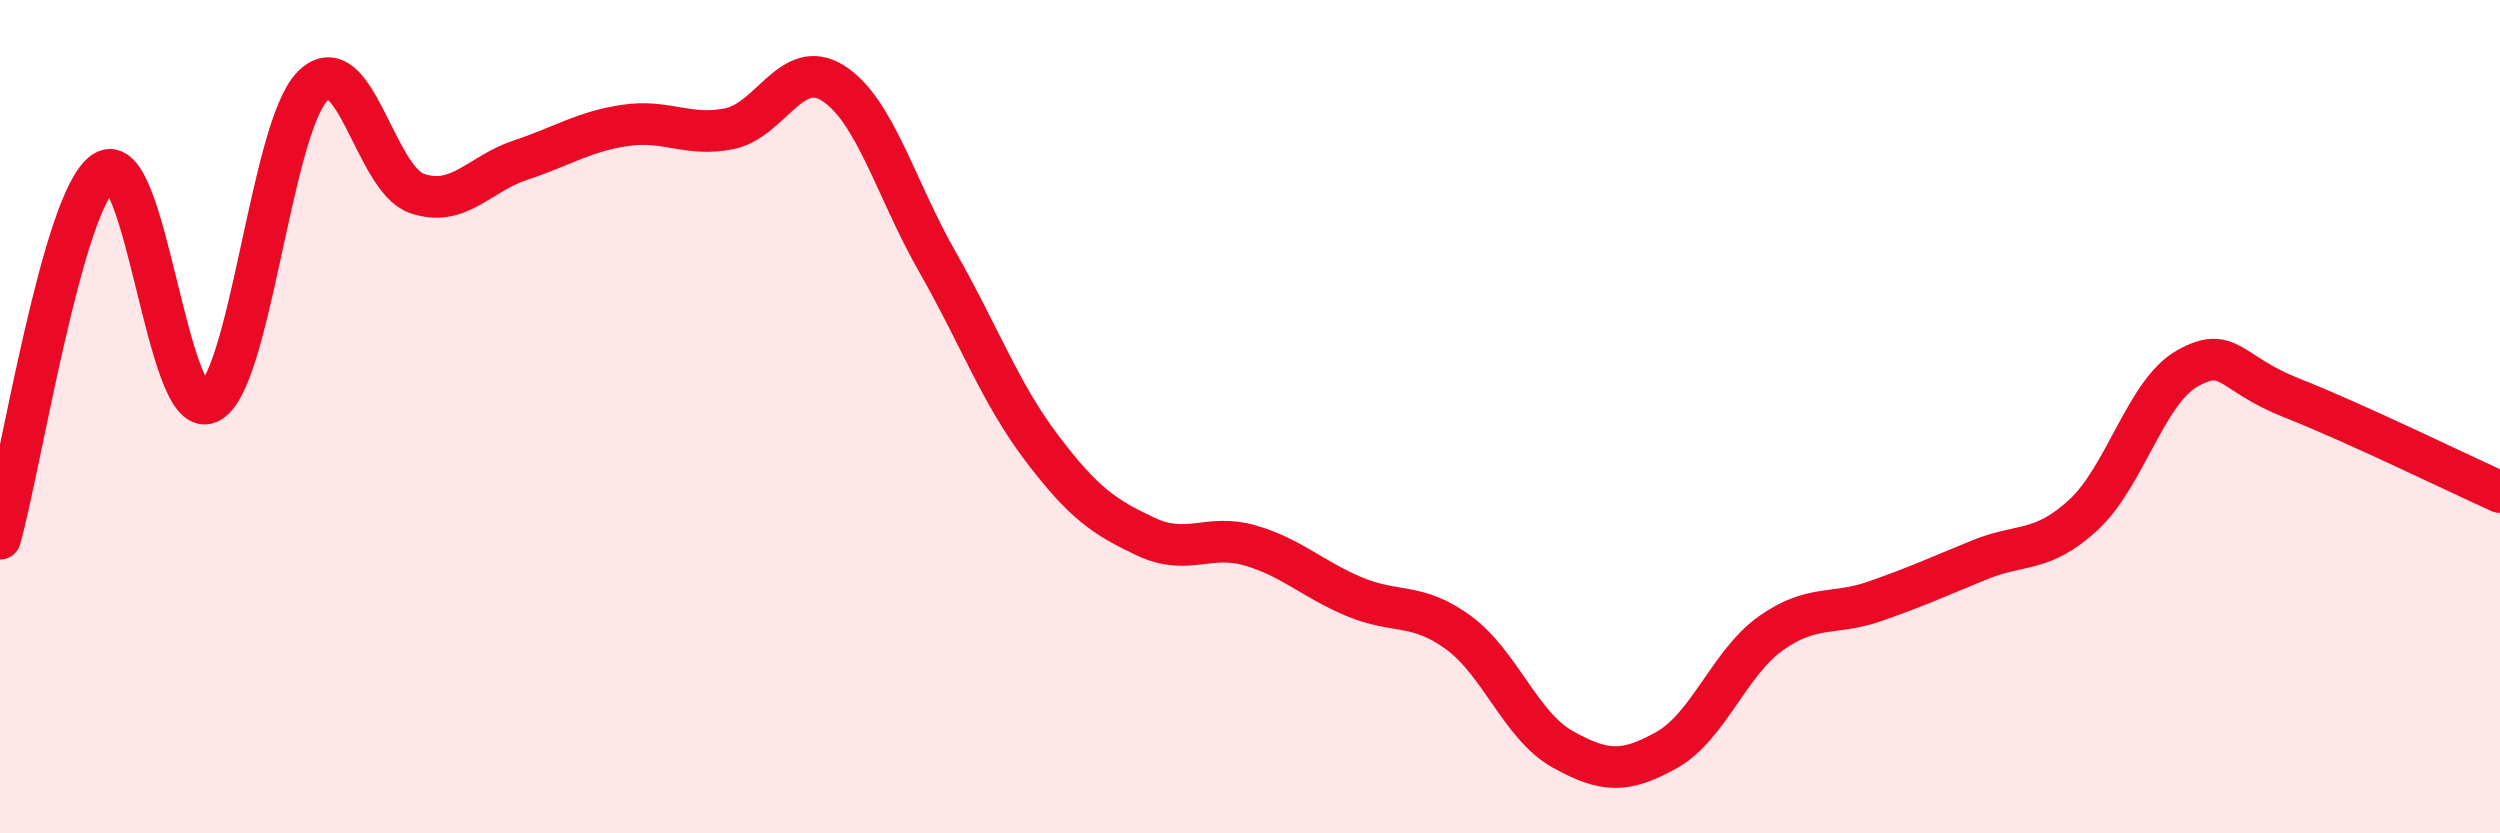 
    <svg width="60" height="20" viewBox="0 0 60 20" xmlns="http://www.w3.org/2000/svg">
      <path
        d="M 0,12.93 C 0.5,11.17 1.5,4.77 2.5,4.12 C 3.5,3.47 4,10.08 5,9.67 C 6,9.26 6.5,3.08 7.5,2.07 C 8.5,1.06 9,4.29 10,4.64 C 11,4.99 11.5,4.17 12.5,3.84 C 13.5,3.51 14,3.16 15,3.01 C 16,2.86 16.5,3.29 17.5,3.09 C 18.5,2.89 19,1.36 20,2 C 21,2.64 21.5,4.54 22.5,6.29 C 23.5,8.04 24,9.43 25,10.75 C 26,12.07 26.5,12.41 27.5,12.88 C 28.5,13.35 29,12.8 30,13.09 C 31,13.38 31.5,13.9 32.5,14.32 C 33.5,14.74 34,14.45 35,15.18 C 36,15.91 36.5,17.42 37.5,17.98 C 38.5,18.54 39,18.56 40,18 C 41,17.44 41.5,15.91 42.5,15.2 C 43.5,14.49 44,14.78 45,14.43 C 46,14.08 46.5,13.85 47.5,13.44 C 48.5,13.03 49,13.28 50,12.36 C 51,11.44 51.5,9.4 52.5,8.84 C 53.5,8.28 53.5,8.96 55,9.55 C 56.5,10.14 59,11.36 60,11.81L60 20L0 20Z"
        fill="#EB0A25"
        opacity="0.1"
        stroke-linecap="round"
        stroke-linejoin="round"
      />
      <path
        d="M 0,12.93 C 0.5,11.17 1.5,4.77 2.5,4.12 C 3.5,3.47 4,10.08 5,9.67 C 6,9.26 6.5,3.08 7.5,2.07 C 8.5,1.06 9,4.29 10,4.64 C 11,4.99 11.5,4.17 12.5,3.84 C 13.5,3.51 14,3.16 15,3.01 C 16,2.86 16.5,3.29 17.5,3.09 C 18.5,2.89 19,1.36 20,2 C 21,2.64 21.5,4.54 22.5,6.29 C 23.5,8.04 24,9.43 25,10.75 C 26,12.07 26.5,12.41 27.5,12.88 C 28.5,13.35 29,12.8 30,13.09 C 31,13.38 31.5,13.9 32.5,14.32 C 33.5,14.74 34,14.45 35,15.18 C 36,15.91 36.5,17.42 37.5,17.98 C 38.5,18.54 39,18.56 40,18 C 41,17.44 41.5,15.91 42.5,15.2 C 43.5,14.49 44,14.78 45,14.43 C 46,14.08 46.5,13.85 47.5,13.44 C 48.5,13.03 49,13.28 50,12.36 C 51,11.44 51.5,9.4 52.5,8.84 C 53.5,8.28 53.5,8.96 55,9.55 C 56.5,10.14 59,11.36 60,11.81"
        stroke="#EB0A25"
        stroke-width="1"
        fill="none"
        stroke-linecap="round"
        stroke-linejoin="round"
      />
    </svg>
  